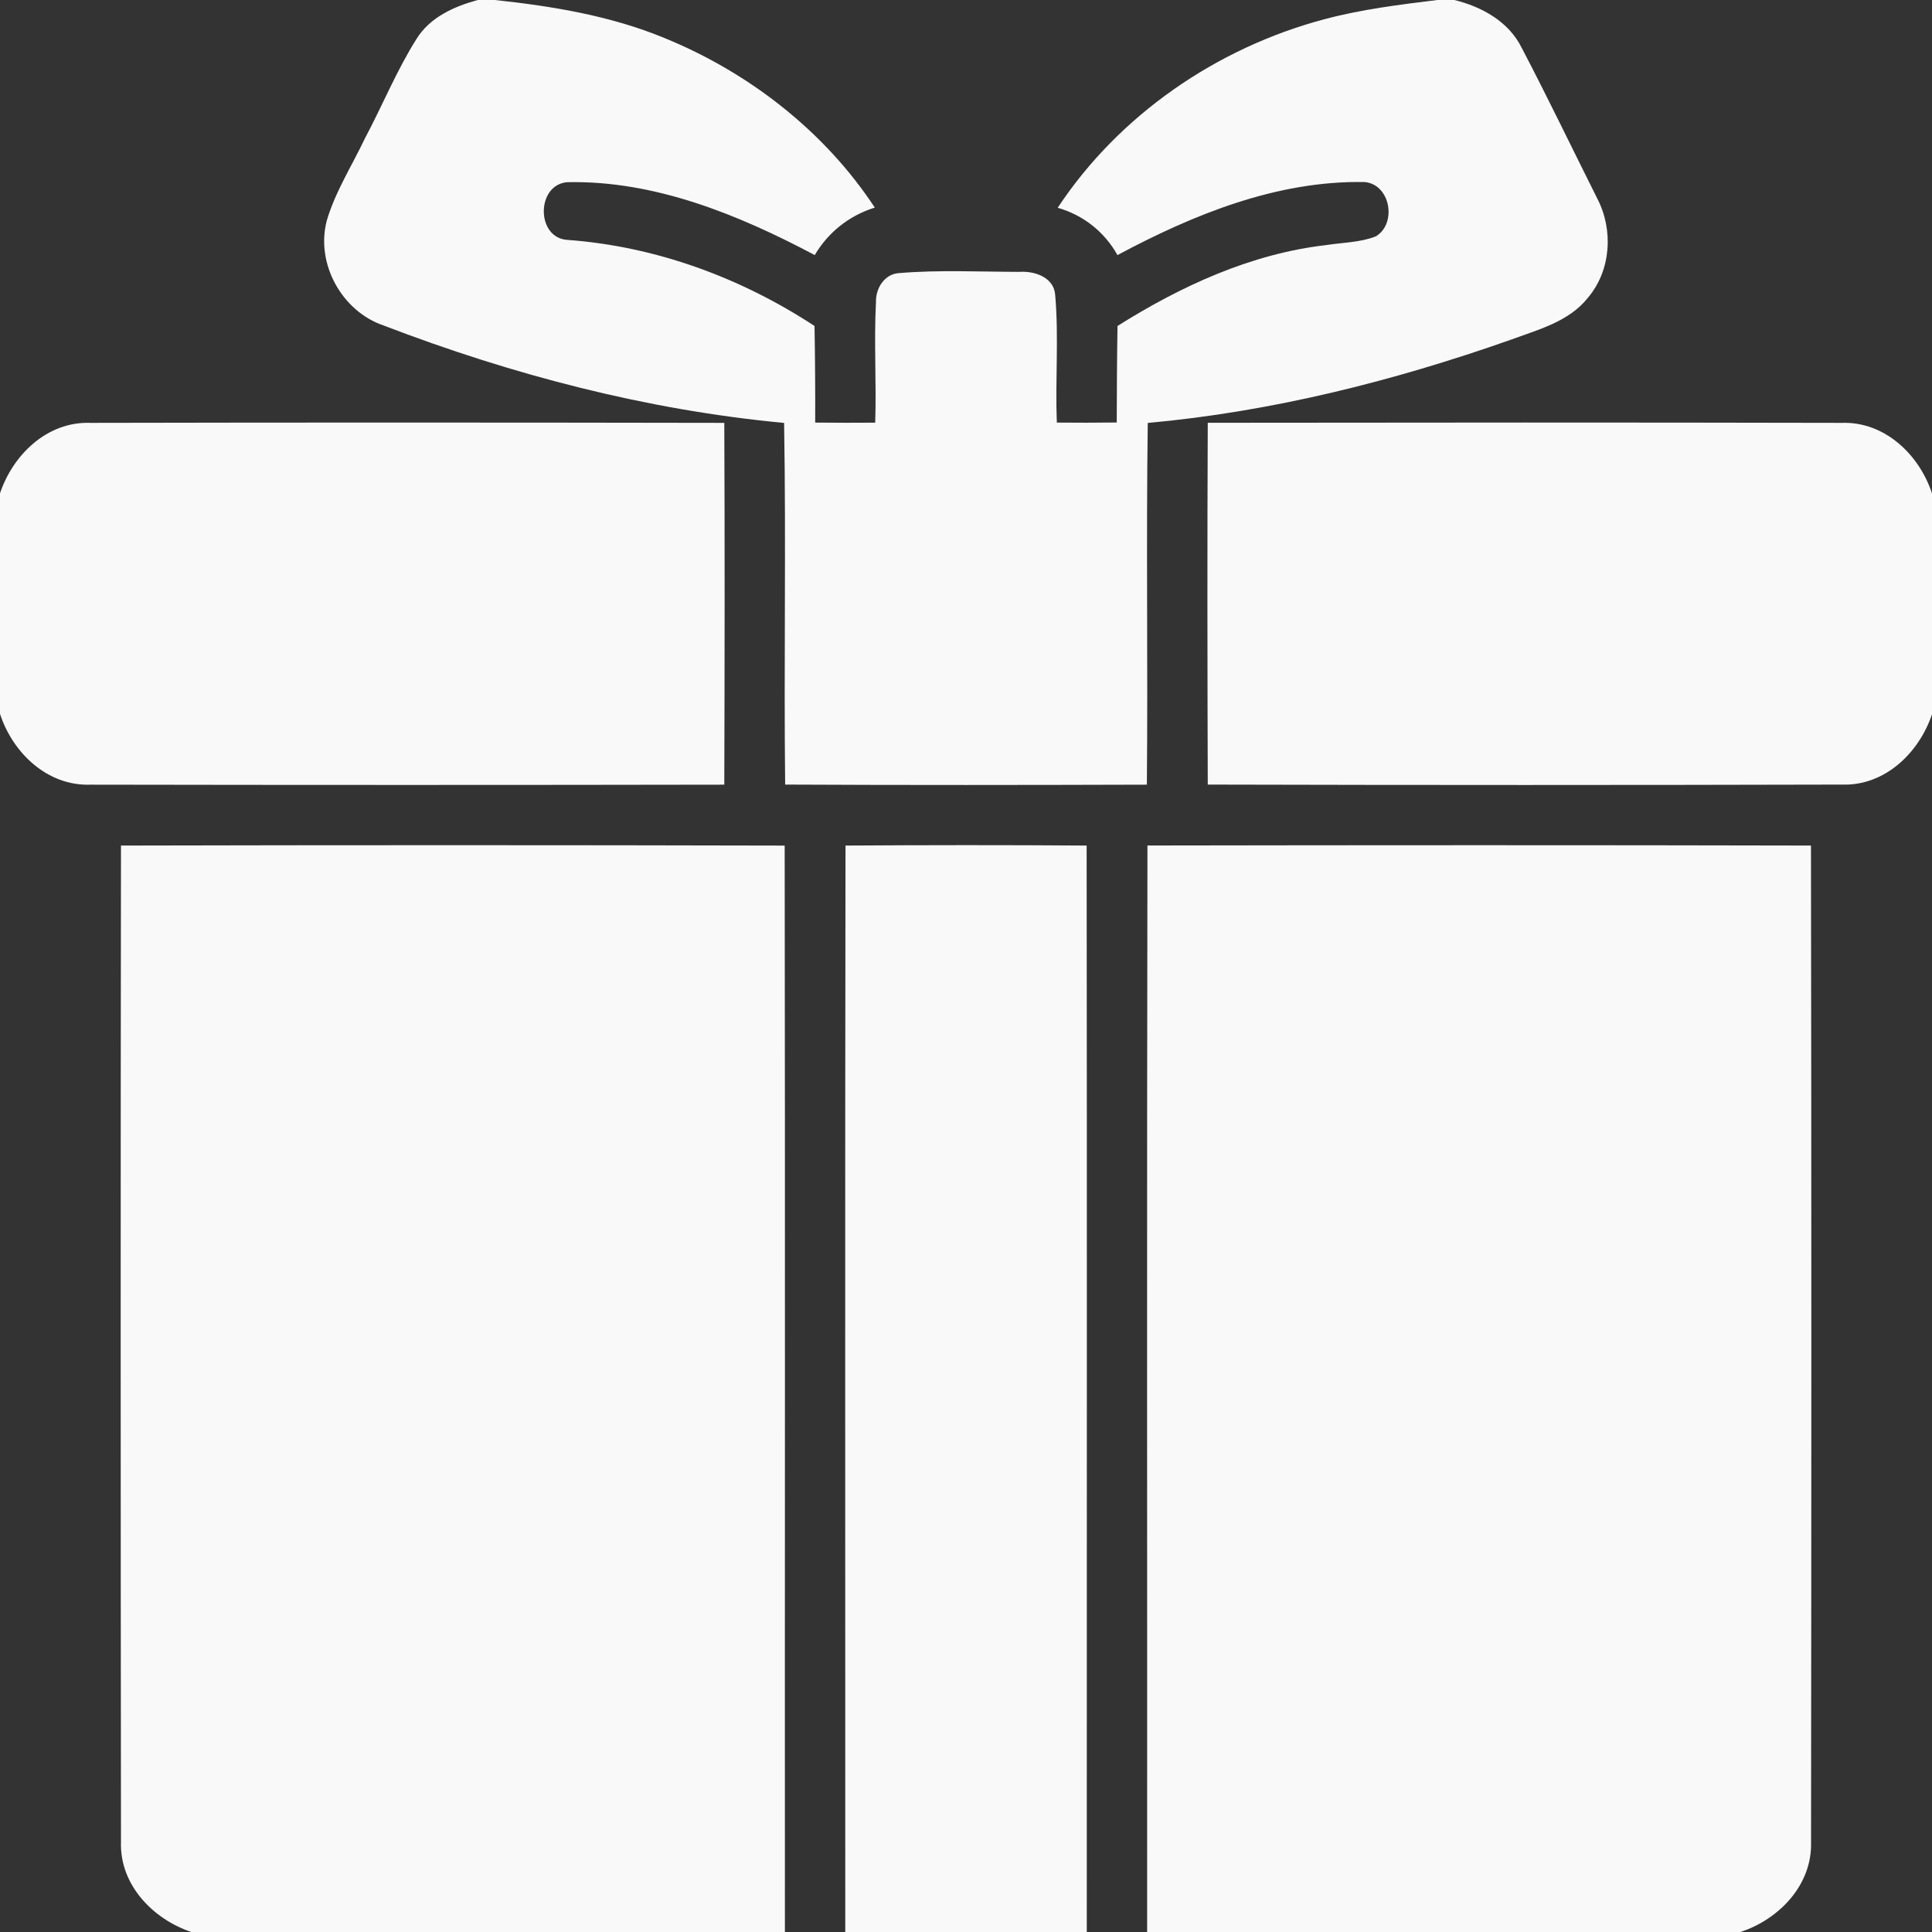 <?xml version="1.0" encoding="UTF-8" standalone="no"?><svg xmlns="http://www.w3.org/2000/svg" xmlns:xlink="http://www.w3.org/1999/xlink" fill="#f9f9f9" height="680.3" preserveAspectRatio="xMidYMid meet" version="1" viewBox="0.0 0.0 680.3 680.3" width="680.3" zoomAndPan="magnify"><rect x="0.0" y="0.0" width="680.3" height="680.3" fill="#333333" stroke="none"/><g id="change1_1"><path d="M404.15,148.93c43.64-3.96,86.37-14.7,127.64-29.23c9.73-3.61,20.73-6.38,27.43-14.96c8.08-9.57,8.93-23.81,3.24-34.79 c-8.88-17.7-17.43-35.56-26.63-53.1C531.26,7.6,521.8,2.37,512.12,0h-6.01c-13.39,1.65-26.81,3.3-39.86,6.8 c-37.76,10.05-72.18,33.64-93.81,66.36c9.04,2.6,16.45,8.45,21.05,16.66c26.76-14.3,56.15-26.28,86.98-25.72 c9.14,0.74,11.53,14.62,3.99,19.13c-5.55,2.18-11.61,2.15-17.43,3.06c-26.47,3.03-51.18,14.43-73.53,28.49 c-0.19,11.32-0.24,22.67-0.27,33.99c-7.04,0.08-14.08,0.11-21.1,0.03c-0.58-14.91,0.72-29.9-0.56-44.78 c-0.35-6.38-7.23-8.66-12.65-8.29c-14.08-0.03-28.25-0.74-42.31,0.43c-5.16,0.27-8.29,5.37-8.16,10.18 c-0.74,14.14,0.19,28.33-0.27,42.49c-7.04,0.05-14.08,0.05-21.13-0.03c0.03-11.35-0.03-22.67-0.24-34.02 c-25.99-17.03-55.83-28.01-86.9-30.3c-11.21-0.56-11.19-19.4-0.19-20.33c30.85-0.66,60.35,11.45,87.17,25.67 c4.76-8.08,12.2-13.93,21.15-16.72c-17.75-26.97-44.41-47.62-74.2-59.77C214.91,5.53,194.53,2.18,174.25,0h-6.01 c-8.34,2.26-16.87,6.09-21.58,13.71c-7.04,11.16-11.99,23.44-18.18,35.05c-4.54,9.57-10.36,18.63-13.39,28.83 c-4.04,15.15,5.24,32.05,20.06,37.05c45.26,17.35,92.59,29.74,140.95,34.28c0.72,42.44-0.11,84.91,0.37,127.35 c42.44,0.21,84.91,0.16,127.37,0.03C404.23,233.83,403.57,191.37,404.15,148.93z" fill="inherit"/><path d="M255.04,276.3c0.13-42.47,0.19-84.93,0-127.4c-74.44-0.13-148.87-0.16-223.31,0C16.64,148.39,4.54,160.11,0,173.72v77.65 c4.46,13.71,16.64,25.43,31.76,24.93C106.17,276.43,180.6,276.43,255.04,276.3z" fill="inherit"/><path d="M648.56,148.9c-74.41-0.16-148.85-0.13-223.28-0.03c-0.19,42.47-0.13,84.93,0,127.4c74.44,0.19,148.87,0.19,223.31,0 c15.09,0.53,27.19-11.19,31.73-24.82v-77.63C675.88,160.14,663.68,148.39,648.56,148.9z" fill="inherit"/><path d="M42.6,297.74c-0.16,116.93-0.13,233.89,0,350.82c-0.5,15.09,11.21,27.21,24.82,31.76h208.96 c-0.05-127.53,0.11-255.07-0.08-382.57C198.41,297.56,120.52,297.56,42.6,297.74z" fill="inherit"/><path d="M297.72,297.74c-0.21,127.51-0.05,255.04-0.08,382.57h85.04c-0.03-127.53,0.11-255.04-0.05-382.57 C354.32,297.53,326.02,297.56,297.72,297.74z" fill="inherit"/><path d="M404.04,297.72c-0.24,127.53-0.05,255.07-0.11,382.6h208.85c13.69-4.46,25.41-16.64,24.93-31.76 c0.13-116.93,0.16-233.89-0.03-350.82C559.8,297.56,481.91,297.59,404.04,297.72z" fill="inherit"/></g></svg>